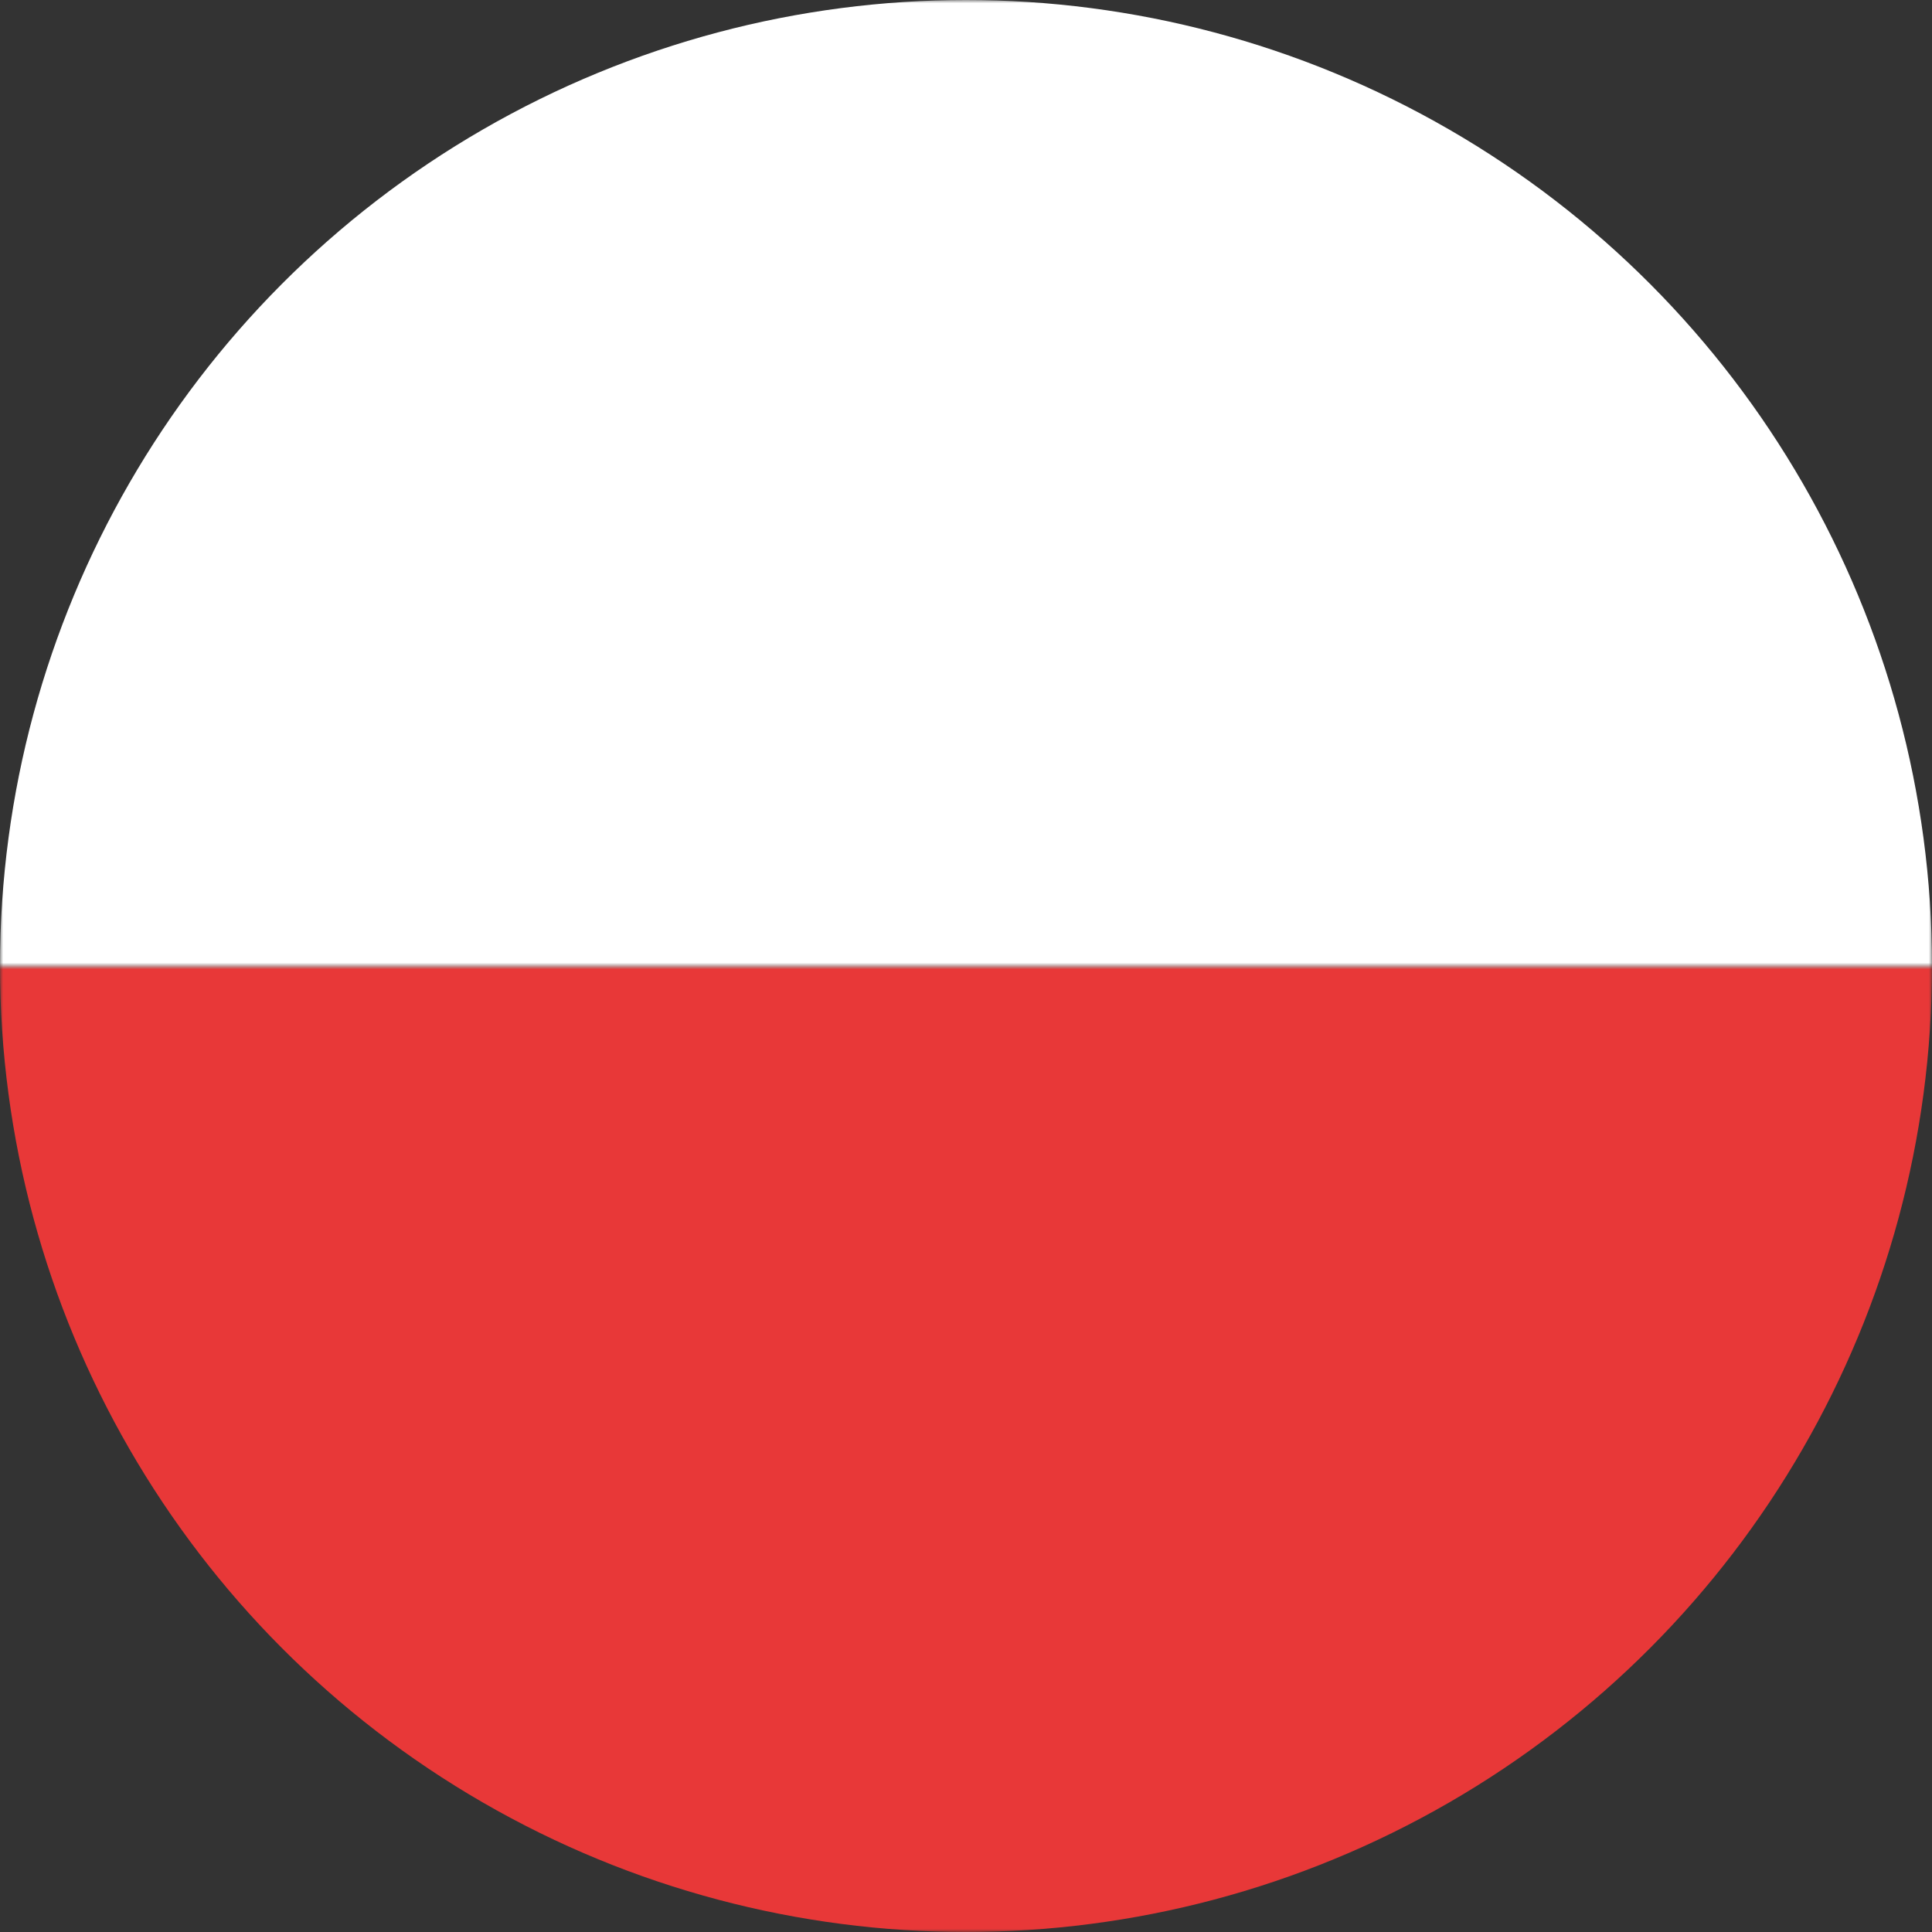 <svg width="300" height="300" viewBox="0 0 300 300" fill="none" xmlns="http://www.w3.org/2000/svg">
<rect x="0" y="0" width="300" height="300" fill="#333333" stroke="none"/>
<mask id="mask0_1_64" style="mask-type:alpha" maskUnits="userSpaceOnUse" x="0" y="150" width="300" height="150">
<rect y="150" width="300" height="150" fill="#E83838"/>
</mask>
<g mask="url(#mask0_1_64)">
<circle cx="150" cy="150" r="150" fill="#E83838"/>
</g>
<mask id="mask1_1_64" style="mask-type:alpha" maskUnits="userSpaceOnUse" x="0" y="0" width="300" height="150">
<rect x="300" y="150" width="300" height="150" transform="rotate(-180 300 150)" fill="#C93535"/>
</mask>
<g mask="url(#mask1_1_64)">
<circle cx="150" cy="150" r="150" transform="rotate(-180 150 150)" fill="white"/>
</g>
</svg>
